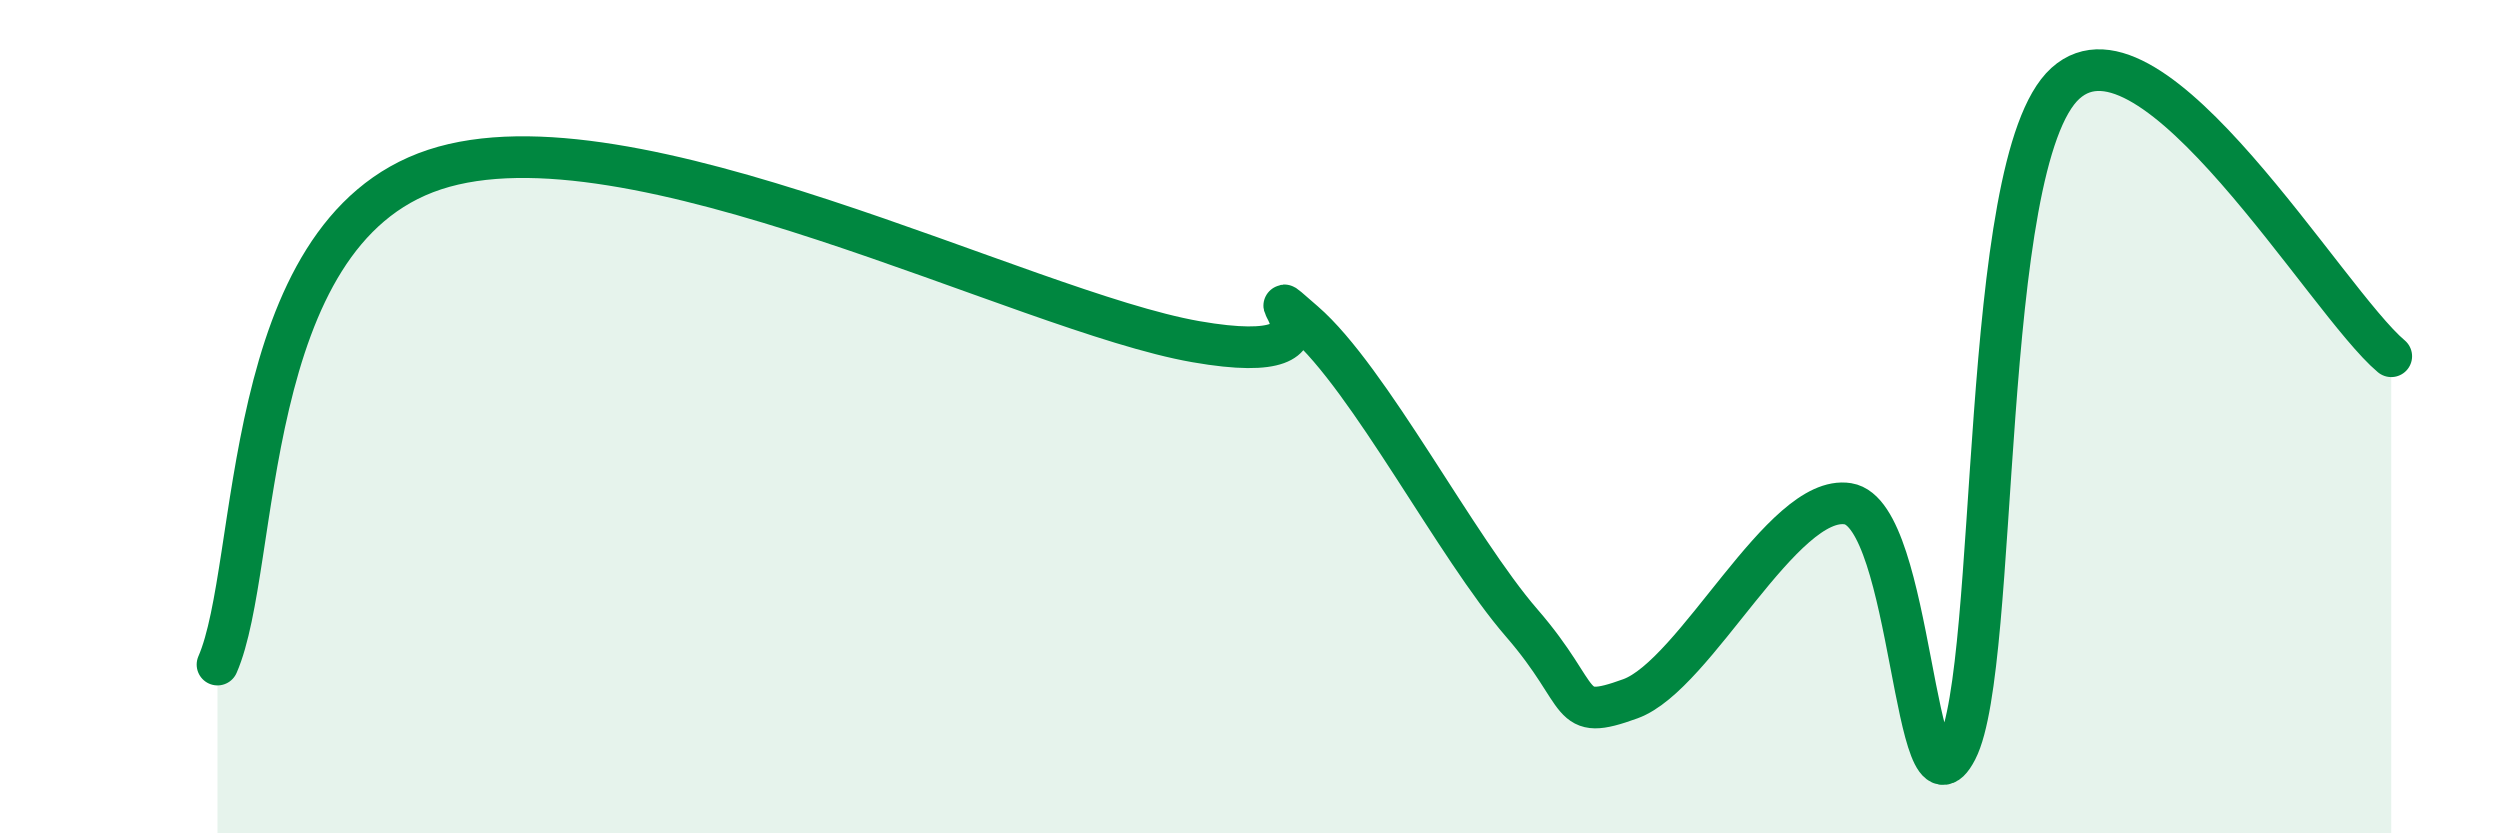 
    <svg width="60" height="20" viewBox="0 0 60 20" xmlns="http://www.w3.org/2000/svg">
      <path
        d="M 5.22,15.95 C 6.26,13.57 5.73,5.62 10.43,4.07 C 15.13,2.52 24.53,7.47 28.7,8.2 C 32.87,8.93 29.74,6.38 31.3,7.73 C 32.86,9.08 34.95,13.14 36.52,14.95 C 38.09,16.76 37.56,17.34 39.13,16.77 C 40.7,16.2 42.78,11.84 44.35,12.09 C 45.92,12.34 45.92,20.02 46.96,18 C 48,15.98 47.48,3.89 49.57,2 C 51.66,0.11 55.83,7.24 57.39,8.55L57.39 20L5.22 20Z"
        fill="#008740"
        opacity="0.1"
        stroke-linecap="round"
        stroke-linejoin="round"
      />
      <path
        d="M 5.22,15.95 C 6.26,13.57 5.73,5.62 10.43,4.07 C 15.13,2.52 24.53,7.47 28.7,8.2 C 32.87,8.93 29.74,6.38 31.3,7.73 C 32.86,9.08 34.95,13.14 36.52,14.95 C 38.09,16.76 37.56,17.34 39.13,16.77 C 40.7,16.2 42.78,11.84 44.35,12.09 C 45.92,12.34 45.92,20.02 46.96,18 C 48,15.98 47.48,3.89 49.57,2 C 51.66,0.11 55.83,7.24 57.39,8.55"
        stroke="#008740"
        stroke-width="1"
        fill="none"
        stroke-linecap="round"
        stroke-linejoin="round"
      />
    </svg>
  